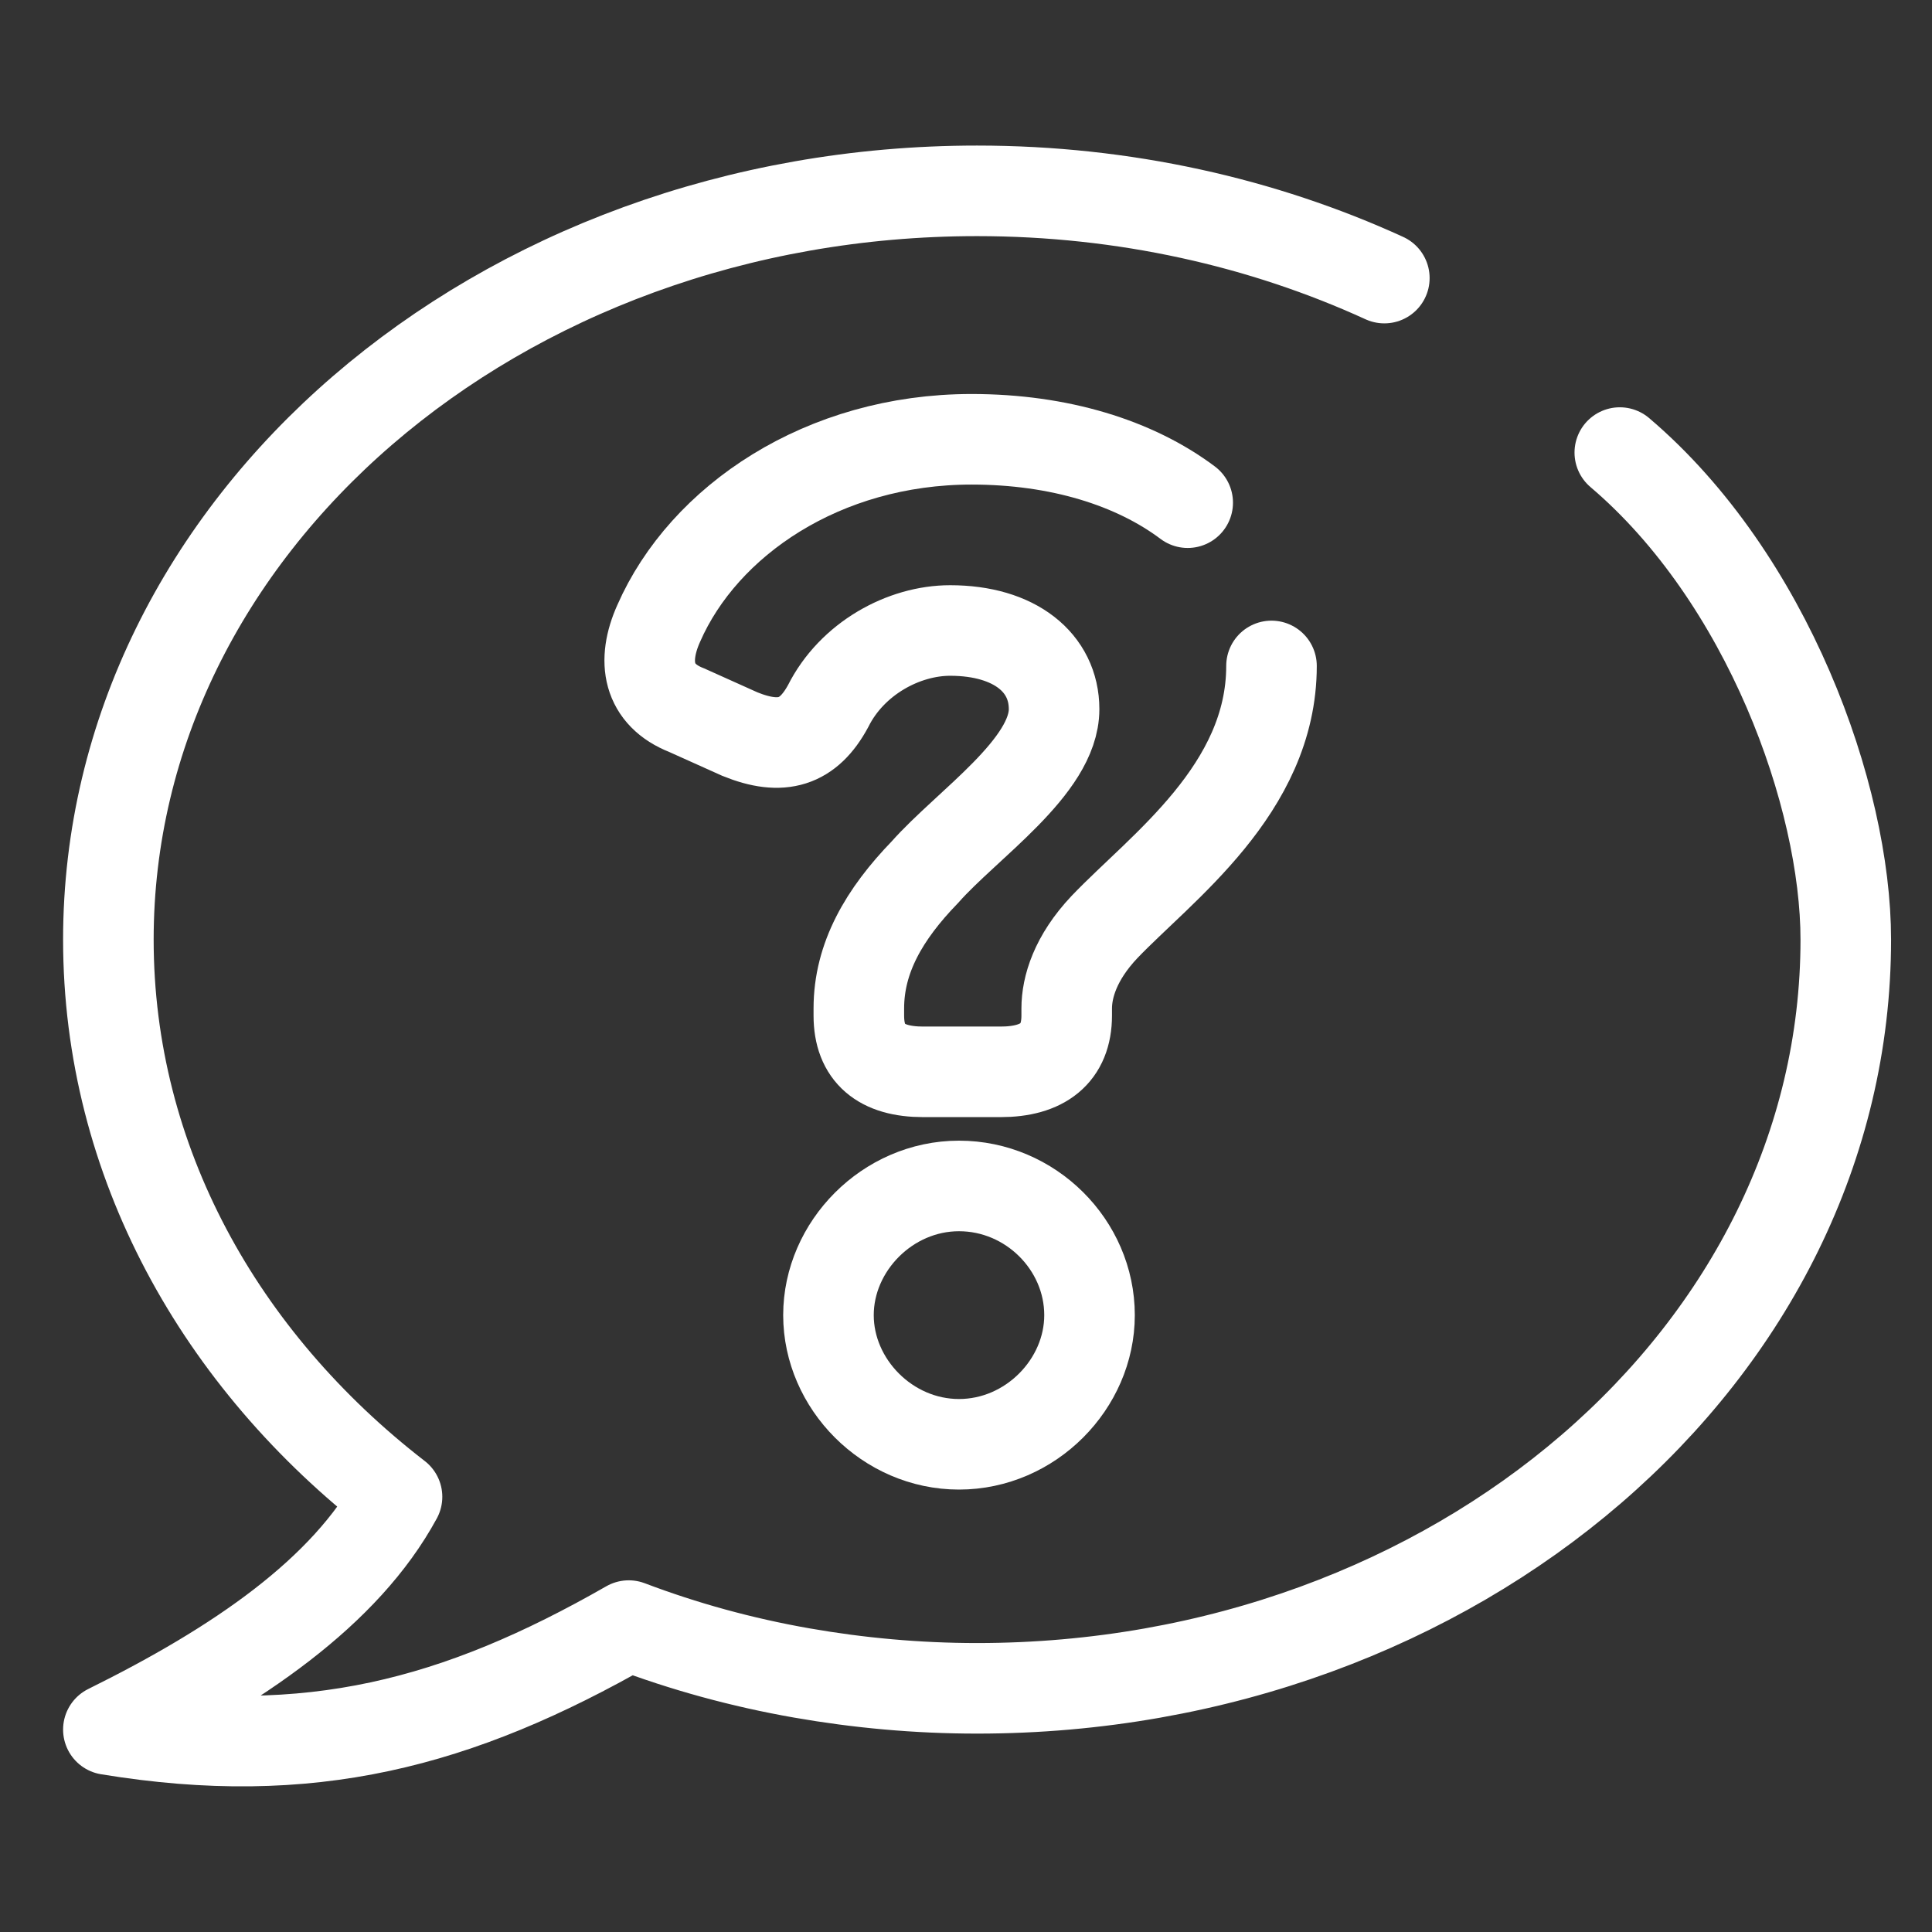 <?xml version="1.0" encoding="UTF-8"?> <svg xmlns="http://www.w3.org/2000/svg" width="32" height="32" viewBox="0 0 32 32" fill="none"><rect x="0" y="0" width="32" height="32" fill="#333333" stroke="none"/><path d="M21.06 11.03C21.06 13.073 19.226 14.377 18.294 15.354C17.809 15.867 17.668 16.353 17.668 16.703V16.821C17.668 17.448 17.273 17.753 16.573 17.753H15.291C14.591 17.753 14.225 17.448 14.225 16.821V16.703C14.225 15.867 14.642 15.145 15.32 14.445C16.02 13.654 17.459 12.7 17.459 11.746C17.459 10.979 16.81 10.443 15.737 10.443C14.97 10.443 14.112 10.905 13.716 11.696C13.389 12.3 12.949 12.441 12.255 12.159L11.374 11.763C10.725 11.509 10.629 10.951 10.911 10.324C11.656 8.625 13.632 7.276 16.093 7.276C17.544 7.276 18.791 7.665 19.672 8.326M18.046 21.783C18.046 22.923 17.07 23.922 15.884 23.922C14.699 23.922 13.722 22.923 13.722 21.783C13.722 20.643 14.699 19.643 15.884 19.643C17.07 19.643 18.046 20.62 18.046 21.783Z" stroke="white" stroke-width="1.5" stroke-miterlimit="10" stroke-linecap="round"></path><path d="M22.929 4.606C20.919 3.686 18.622 3.161 16.183 3.161C8.236 3.161 1.795 8.716 1.795 15.563C1.795 19.232 3.641 22.523 6.576 24.792C5.718 26.372 3.94 27.586 1.795 28.647C5.125 29.195 7.581 28.546 10.414 26.925C11.323 27.27 12.283 27.535 13.282 27.71C14.219 27.874 15.19 27.964 16.183 27.964C24.131 27.964 30.572 22.41 30.572 15.563C30.572 13.186 29.273 9.574 26.829 7.496" stroke="white" stroke-width="1.5" stroke-linecap="round" stroke-linejoin="round"></path></svg> 